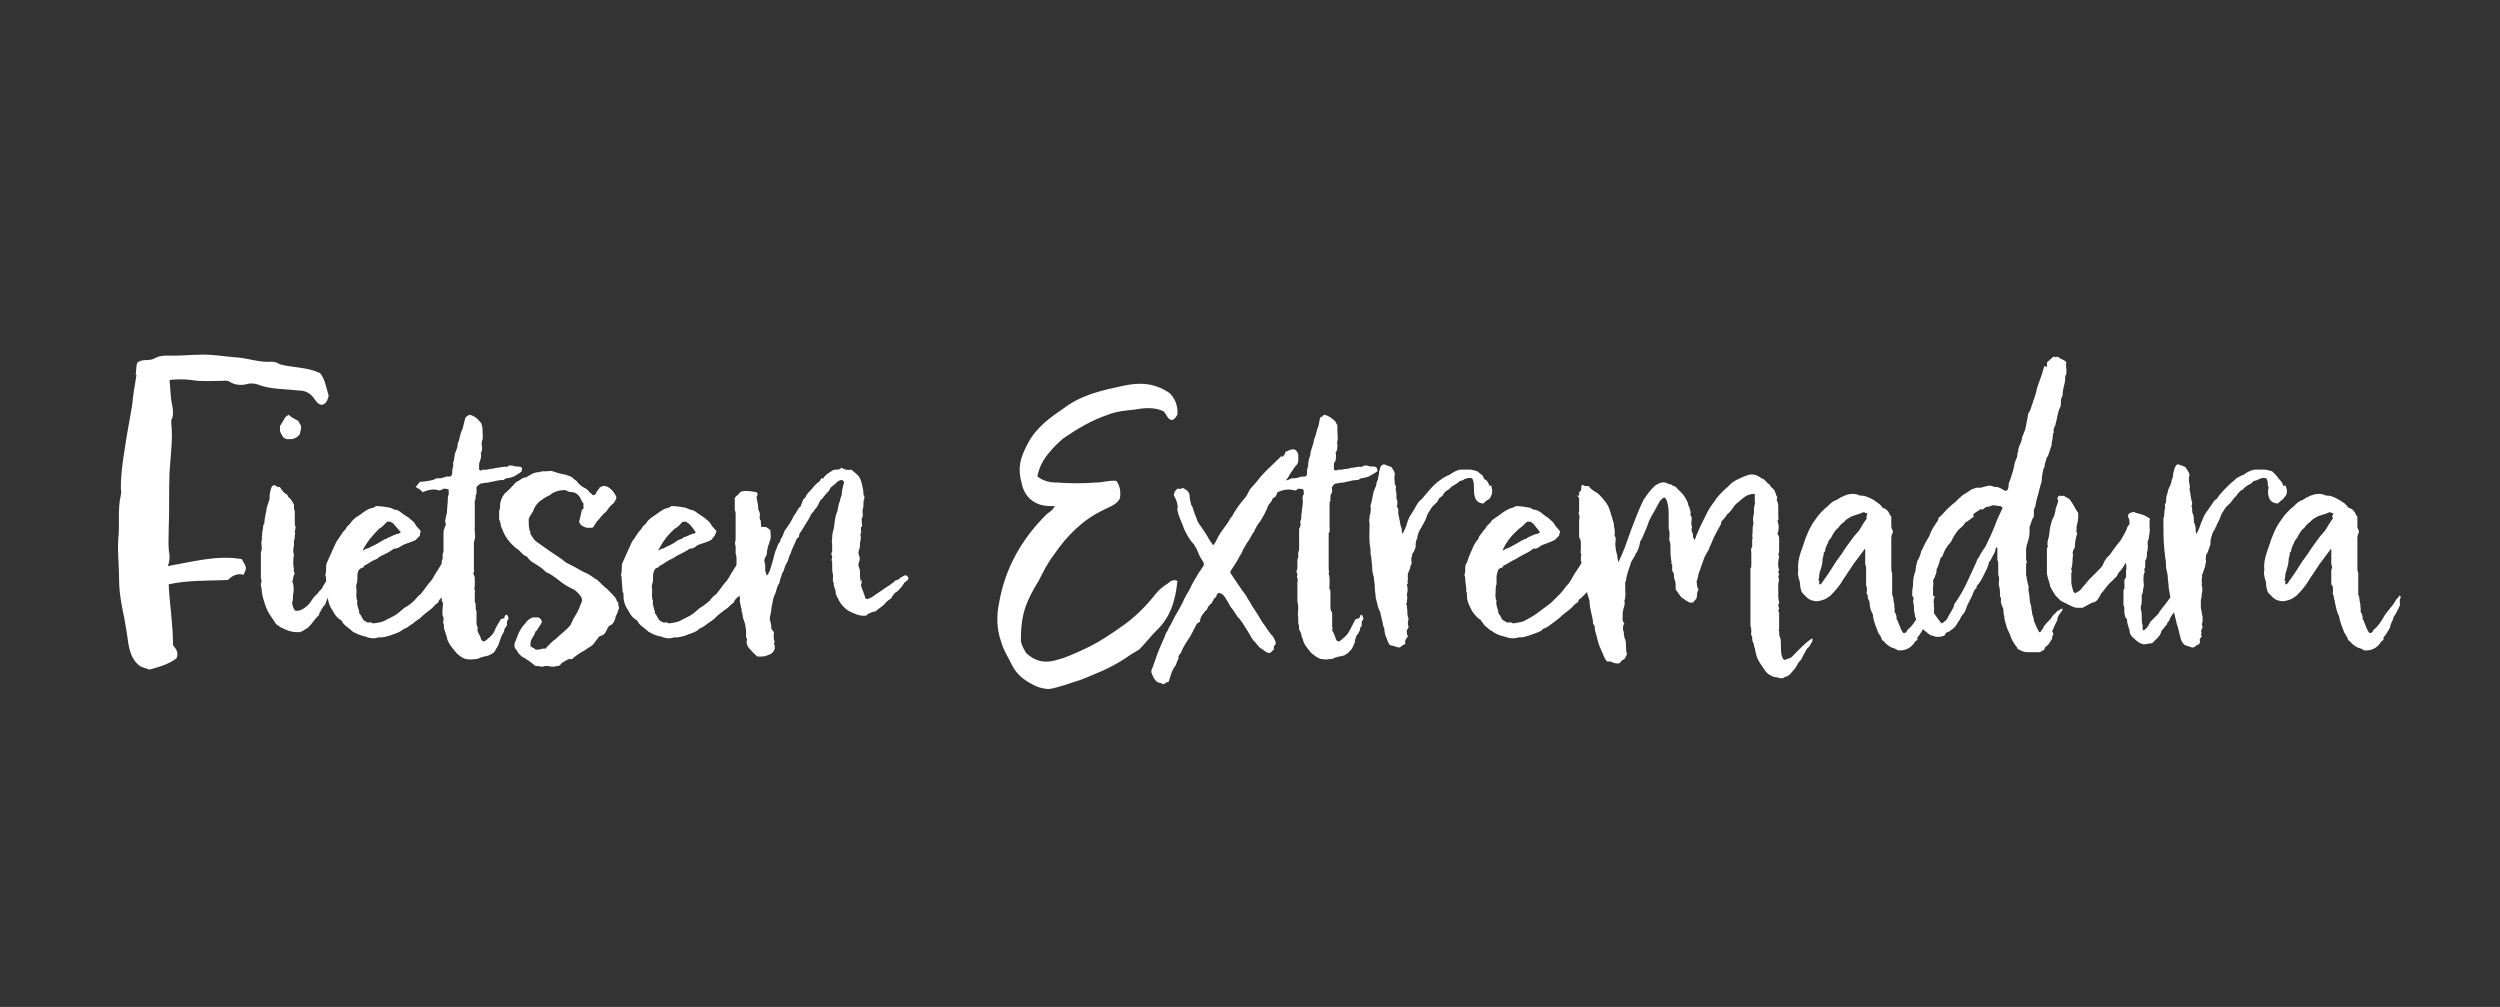 <?xml version="1.0" standalone="no"?><!DOCTYPE svg PUBLIC "-//W3C//DTD SVG 1.1//EN" "http://www.w3.org/Graphics/SVG/1.1/DTD/svg11.dtd"><svg xmlns="http://www.w3.org/2000/svg" version="1.1" width="287.5px" height="115.8px" viewBox="0 -31 287.5 115.8" style="top:-31px"><rect x="0" y="-31" width="287.5" height="115.8" fill="#333333" stroke="none"/><desc>Fietsen Extremadura</desc><defs/><g id="Polygon124467"><path d="m15.6 12.1c.1-.4 0-.9.2-1.4c.6-.5 1.3-.1 2-.5c.7-.4 1.5-.3 2.3-.3c.9 0 1.8-.1 2.6-.1c1.6-.1 3 .2 4.5.3c1.4.1 2.6.6 4 .5c.4 0 .7.1 1 .3c1.5.4 3.1.3 4.6 1c.6.7.7 1.7 1 2.6c-.1.4-.2.8-.6 1c-.5.2-.8-.3-1.1-.7c-.5-.7-1.1-.9-1.9-.9c-1.6-.2-3.1-.1-4.6-.7c-.3-.1-.6-.1-.9-.1c-.7.2-1.5.3-2.3-.2c-.3-.2-.6-.1-1-.1c-1.1 0-2.3.1-3.4-.1c-.8-.1-1.7-.1-2.5 0c.1 1 .1 2 .3 2.9c.1.5.2 1.2-.1 1.7c0 .2 0 .3 0 .4c.2 1.9-.1 3.7-.2 5.6c-.1 2.2 0 4.4-.1 6.6c0 1-.1 2 .1 2.9c0 .4 0 .8-.2 1.3c2.9-.5 5.7-1.3 8.5-.8c.6 1 .6 1 .2 1.8c-.7-.2-1.3.1-1.8.6c-2.3.1-4.6 0-6.8.5c.1 2.3.5 4.6.5 7c.3.4.7.8.4 1.5c-.9.7-2 1-3.1 1.3c-.3-.1-.7-.2-1.1-.4c-1.2-.9-1.3-2.3-1.5-3.7c-.1-.6-.2-1.2-.3-1.8c-.3-1.4-.6-2.9-.6-4.4c0-1.6-.2-3.2-.1-4.7c.2-1.7-.1-3.4.3-5.1c.1-.3 0-.5 0-.8c0-2.1.4-4.1.7-6.1c.2-1.1.4-2.3.6-3.4c.1-1.2.3-2.3.5-3.5c0 0-.1 0-.1 0zm23 22.3c.1.1.1.2.2.3c-.1.1-.1.3-.1.4c0 .1 0 .2-.1.2c-.1.3-.2.6-.2.8c-.1.6-.3 1-.6 1.5c-.2.3-.3.6-.4.9c-.3.3-.5.7-.7 1.1c0 .1 0 .2-.1.2c-.4.4-.7.9-1.1 1.3c-.1.1-.2.2-.3.2c-.2.2-.5.3-.7.4c-.4 0-.7 0-1.1-.1c-.4-.1-.8-.3-1.2-.5c-.1-.1-.2-.2-.3-.2c-.1-.1-.2-.2-.2-.2c-.3-.5-.7-1-.9-1.4c-.3-.6-.4-1.1-.6-1.7c0-.2-.1-.4-.1-.6c0-.2 0-.4-.1-.6c0-.1 0-.2 0-.3c.1-.2.1-.4 0-.6c0-.1 0-.2 0-.4c0-.7 0-1.4 0-2.1c0-.2 0-.3 0-.5c.1-.2.1-.3.1-.5c0-.3-.1-.6 0-.9c.1-.1 0-.2 0-.3c.1-.3 0-.6.1-.8c.1-.3 0-.6.2-.8c0-.6.2-1.2.3-1.9c.1-.3.2-.6.3-.9c0-.1 0-.2 0-.2c0-.4.1-.8.2-1.1c0-.1.2-.3.3-.3c.2 0 .3.1.4.2c.1 0 .1 0 .3 0c0 .1.1.1.1.2c.2.2.3.5.6.6c.2.1.2.3.3.4c.3.2.4.5.6.8c0 .3 0 .6.1.8c0 .1 0 .2 0 .4c0 .2 0 .5 0 .8c0 .2 0 .5.1.6c0 .2-.1.4-.1.6c.1.1 0 .3 0 .4c0 .2 0 .4-.1.6c0 .2 0 .4 0 .6c-.1.3-.1.7 0 1c-.1.5-.1 1.1 0 1.7c0 .1-.1.2.1.4c-.1.2-.2.5-.2.7c-.1.2-.1.3 0 .5c.1.4.1.9 0 1.3c0 .3 0 .6-.1.9c0 .2.1.6.3.9c.2.1.4 0 .6 0c.5-.2 1-.6 1.3-1.1c.2-.3.4-.6.7-.8c.1-.2.3-.4.5-.6c.3-.6.7-1.1 1-1.6c.2-.3.4-.5.6-.8c0 0 0 0 .1 0c0 .1 0 .1.1.1c0 0-.2 0-.2 0zm-5.6-14.9c-.5-.1-.6-.5-.8-.9c0-.1 0-.3 0-.6c.2-.3.4-.7.6-1c.1-.1.2-.2.4-.3c.3.3.7.5 1.1.7c.1.2.2.4.3.5c.1.4-.1.7-.1 1c-.2.3-.5.5-.9.6c-.2 0-.4 0-.6 0c0 0 0 0 0 0zm8.9 14.7c-.2.1-.4.1-.6.3c-.2.3-.2.6-.2.9c0 .3 0 .5-.1.8c-.1.2 0 .5 0 .7c0 .4-.1.8.1 1.2c-.1.4.1.8.2 1.2c0 .1 0 .2 0 .2c.2.2.3.5.5.8c.1.1.3.2.5.3c.2 0 .4-.1.6.1c.5-.1.9-.1 1.3-.3c.5-.3 1.1-.5 1.6-.9c.2-.2.5-.4.7-.6c.4-.2.8-.5 1.1-.8c.3-.3.5-.6.8-.8c.3-.4.6-.8.9-1.2c.3-.3.5-.6.7-1c.4-.6.8-1.3 1.2-2c.2-.2.3-.5.5-.8c.3-.5.5-1 .7-1.6c.2-.5.6-.8 1.2-1.1c.1 0 .2 0 .4 0c.2 0 .3.2.4.2c.1.1.2.2.2.2c0 .1 0 .1 0 .1c0 .3.1.6 0 .9c-.1.4-.2.6-.3.9c0 .2-.1.4-.1.6c0 .1 0 .3-.1.4c-.2.5-.5 1-.7 1.6c0 0 0 .1-.1.1c-.3.3-.4.6-.6.9c-.1.3-.3.5-.5.7c-.1.3-.3.5-.5.7c-.3.3-.7.6-1 .9c-.1.1-.2.2-.3.4c0 0 0 .1 0 .1c-.4.2-.6.6-.9.8c-.4.3-.8.6-1.2 1c-.3.2-.6.4-.8.6c-.4.2-.6.5-1 .6c-.1.1-.2.1-.3.2c-.4.3-.9.4-1.4.6c-.3.1-.7.2-1 .2c-.1 0-.2 0-.3 0c-.5.2-1 .1-1.5-.1c-.5-.1-1-.3-1.5-.6c0-.1-.1-.1-.1-.1c-.3-.3-.7-.5-1-.9c0-.1-.1-.2-.2-.3c-.4-.2-.7-.6-.9-1c-.4-.6-.6-1.1-.6-1.8c0-.1 0-.2 0-.3c-.1-.1-.1-.1-.1-.1c0-.5-.1-1-.1-1.5c0-.1 0-.3-.1-.5c.1-.2.1-.4.1-.6c0-.3 0-.6.1-.8c.3-.7.6-1.3.9-2c.1-.2.2-.5.4-.7c.1-.1.1-.2.2-.3c.2-.3.3-.5.6-.8c.1-.1.2-.4.4-.5c.2-.2.3-.4.5-.6c.1-.1.3-.3.5-.4c.5-.3.9-.7 1.4-.9c.3-.1.6-.1.7-.3c.6 0 1.2.1 1.7.2c.2.1.3.1.4.2c.4 0 .7.2.9.4c.3.2.6.4.9.6c0 .1.1.1.1.1c.2.2.4.3.5.5c.2.4.5.6.7.9c-.1.2-.1.3-.1.5c-.2.2-.4.4-.5.5c-.6.3-1.1.4-1.5.6c-.3.2-.6.4-.9.4c0 0-.1 0-.1 0c-.5.4-1 .6-1.6.9c-.1.1-.3.2-.4.3c-.6.2-1 .6-1.5.8c0 0 .1.1.1.1zm3.1-5.2c-.1 0-.3 0-.5 0c-.3.3-.5.6-.9.8c-.7.7-1.4 1.5-1.9 2.5c.2 0 .3-.2.4-.2c.2 0 .4-.1.5-.2c.5-.2 1-.5 1.5-.8c0 0 .1-.1.2-.1c.1 0 .2-.1.4-.2c.3-.1.6-.3 1-.4c.1 0 .3-.1.4-.2c-.3-.3-.5-.6-.8-.9c0-.1-.2-.2-.3-.2c0 0 0-.1 0-.1zm6.4 13.3c-.1-.3-.2-.6-.3-.9c-.1-.3 0-.5-.1-.7c-.1-.1 0-.2 0-.4c0-.1 0-.2 0-.3c-.2-.3-.1-.7-.1-1c0-.3.1-.5 0-.8c-.1 0-.1-.1-.1-.2c0-.7 0-1.3 0-2c0-.2.1-.3 0-.5c0-.1 0-.3 0-.4c0-.2 0-.2 0-.4c0-.1 0-.2 0-.4c0-.2 0-.4 0-.7c0-.1 0-.2.1-.3c0-.1 0-.2 0-.4c0-.1 0-.3.1-.4c0-.2 0-.3 0-.4c0-.6 0-1.2 0-1.8c0-.1 0-.3.1-.5c0-.1.1-.3.2-.5c-.1-.1-.1-.3-.1-.5c.1-.3.1-.6.2-.8c0-.6.1-1.1.1-1.6c0-.2 0-.4.1-.5c0-.2 0-.4 0-.6c-.2-.1-.4-.1-.6-.1c-.2.1-.3.2-.5.2c-.6-.2-1.2-.1-1.9.2c-.2-.3-.5-.4-.8-.6c.2-.2.3-.4.5-.6c.5 0 1-.1 1.5-.2c.1-.1.3-.1.4-.2c.1 0 .2 0 .4 0c.3 0 .6-.2.8-.2c.2 0 .3 0 .4 0c.1-.1.2-.2.2-.3c0-.3 0-.5.1-.8c.1-.2-.1-.5.1-.7c0-.3.1-.5.1-.8c.1-.2.2-.5.3-.8c0-.3.1-.6.2-.8c.1-.5.2-.9.4-1.3c.1-.4.2-.8.3-1.2c.1-.2.1-.2.2-.2c.1-.1.2-.2.3-.2c.5.1.9.4 1.2.8c.1.1.2.2.2.4c.1.2.1.5.1.8c0 .3.1.7-.1 1.1c0 .1 0 .2 0 .3c0 .3.1.6 0 .8c-.1.1-.1.1-.1.2c.1.3 0 .6-.1.9c0 .1-.1.2-.1.4c0 .2 0 .4 0 .6c.1.1.2.1.3.1c0 0 .1-.1.2-.1c.3.1.7-.1 1-.1c.2 0 .4-.1.5-.1c.4 0 .8-.2 1.2-.1c0 0 .1 0 .1-.1c.2-.1.5-.1.7 0c.3.1.5 0 .8.1c.2.1.1.3.1.5c-.2.2-.6.4-.9.6c-.3.1-.6.2-.9.2c-.1.1-.2.1-.3.2c0 0-.1 0-.1 0c-.4 0-.8.1-1.2.2c-.2 0-.4.1-.5.1c-.3 0-.6.1-.8.1c-.2.1-.3.2-.5.4c0 .1 0 .2 0 .4c0 .1 0 .2 0 .4c-.1.1-.1.2-.1.3c0 .2 0 .3-.1.5c0 .1 0 .2 0 .4c0 .8 0 1.7 0 2.6c0 .2 0 .5-.1.7c0 .1 0 .3 0 .4c0 1.2 0 2.5 0 3.7c0 .2.1.4-.1.5c.1.2.2.4.2.6c0 .2 0 .5 0 .8c0 .2-.1.4 0 .6c.1.1 0 .2 0 .3c0 .3 0 .6 0 .9c0 .1 0 .2.1.3c0 .1 0 .2 0 .3c0 .2 0 .4.1.6c0 .1 0 .2 0 .3c0 .3 0 .6 0 .9c0 .2 0 .4.1.6c.1.1 0 .2 0 .4c.1.3.3.6.4.9c0 .1.1.3.2.3c.1.1.1.1.3 0c.2-.1.3-.3.5-.4c.2-.2.4-.4.5-.6c.2-.5.5-1 .8-1.5c.1 0 .2-.1.4-.1c0-.1 0-.3.2-.4c0 0 0 0 .1 0c.1.1.1.2.2.4c-.1.1-.1.2-.2.4c0 .1 0 .3 0 .4c-.1.1-.1.2-.1.2c-.1.1-.2.2-.2.3c0 .3-.2.5-.3.7c-.1.3-.2.5-.3.8c0 .2-.2.5-.4.8c0 .1-.1.2-.2.3c0 0 0 .1-.1.1c-.5.3-.5.3-1 .4c-.1 0-.3.1-.4.1c-.2.1-.4.2-.6.2c-.1 0-.1 0-.2 0c-.3.1-.6 0-.9 0c-.4-.1-.8-.4-1.1-.7c-.4-.5-.9-1-1.1-1.7c0 0 0-.1 0-.1zm11.7-19.1c.2-.1.4 0 .5 0c.5.2.9.3 1.5.4c0 0 .1 0 .2.1c.2 0 .3.1.5.2c.1.1.3.3.5.4c.2.3.5.6.9.8c.3.1.5.4.7.6c.1.1.2.1.2.2c.2.1.3 0 .4-.1c.1-.2.2-.4.4-.6c0-.1.1-.2.2-.2c.3-.2.6-.1.8 0c.5.3.8.7 1 1.2c-.1.3-.2.6-.5.8c-.1.1-.2.2-.3.3c-.2.3-.4.6-.7.8c-.2.2-.4.5-.6.7c-.2.2-.3.4-.5.7c0 .1-.1.1-.2.2c-.2 0-.4 0-.6 0c-.4-.1-.8-.3-.9-.7c.1-.4.2-.8.3-1.3c0-.1.1-.1.2-.2c0-.2 0-.4 0-.6c-.2-.2-.3-.5-.4-.7c-.2-.3-.4-.5-.8-.6c-.2 0-.5 0-.8-.2c-.2-.1-.4 0-.7 0c-.4.1-.7.2-1 .4c-.1.1-.2.2-.3.2c-.4.2-.7.4-1.1.7c-.3.3-.6.7-.7 1.1c-.2.3-.4.6-.5.9c0 .5 0 .8.1 1.3c.1.1.1.2.1.4c.2.3.4.7.7.9c.6.4 1.1.8 1.7 1.2c.6.4 1.1.7 1.7 1.2c.2.1.4.2.6.3c.6.3 1.2.7 1.9 1c.4.2.7.5 1.1.7c.4.4.8.8 1.2 1.1c.3.4.8.7 1 1.2c0 .1.1.2.2.3c0 .2 0 .4.1.6c-.1.3-.2.6-.3.8c0 .1-.1.1-.1.2c0 .3-.2.6-.4.9c-.3.1-.5.3-.6.6c-.1.2-.2.4-.3.5c-.2.2-.4.2-.6.3c-.2.3-.4.5-.6.8c-.2.3-.5.4-.8.6c0 0 0 0 0 0c-.2.2-.5.3-.8.5c-.3.2-.6.4-.9.7c-.1 0-.3 0-.4 0c-.2.1-.4.2-.7.4c-.1 0-.2.2-.3.3c-.2.1-.3.1-.4.1c-.3.1-.6.1-.9 0c-.2 0-.4 0-.5 0c-.2.1-.4.1-.6 0c-.1 0-.2 0-.4 0c-.5-.4-1-.8-1.6-1.1c-.1-.1-.3-.3-.4-.4c-.1-.3-.3-.4-.4-.6c-.1-.4 0-.6.1-.8c.1-.3.2-.5.3-.8c.2-.4.4-.8.8-1.2c.2-.3.5-.6.9-.7c.2 0 .4 0 .6 0c.2.1.3.2.4.4c0 .1 0 .1 0 .2c-.2.3-.3.5-.5.8c0 .1-.1.1-.2.2c-.1.3-.2.5-.4.8c-.2.3-.2.5-.2.9c.2.2.4.2.6.4c.4.1.8-.2 1.2-.1c0-.1.1-.2.1-.2c.2-.2.3-.3.5-.5c.1-.1.3-.3.5-.4c0 0 0 0 .1-.1c.5-.5 1.1-.9 1.6-1.5c.2-.4.3-.7.5-1c.4-.6.6-1.2.8-1.7c.1-.2 0-.4-.1-.6c-.2-.3-.5-.6-.8-.8c-.7-.3-1.3-.7-1.9-1.2c-.4-.3-.8-.6-1.3-.8c-.1-.1-.1-.1-.1-.1c-.3-.3-.6-.5-.9-.7c-.5-.3-.9-.5-1.2-1c-.4-.1-.6-.4-.9-.7c-.6-.4-1.2-1-1.6-1.7c-.2-.3-.3-.7-.5-1.1c0-.3-.1-.5-.2-.8c0-.2 0-.5 0-.7c0-.2 0-.4.1-.5c0-.1 0-.2 0-.3c0-.5.2-1 .5-1.4c.5-.4.9-.9 1.4-1.4c.4-.1.6-.5 1.1-.5c.5-.3.9-.6 1.5-.6c.2-.1.5-.1.8-.1c.1 0 .3 0 .5-.1c0 0-.2.1-.2.1zm12.7 11c-.2.1-.4.1-.5.3c-.2.3-.2.6-.2.9c0 .3 0 .5-.1.8c-.1.2 0 .5 0 .7c0 .4-.1.8.1 1.2c-.1.4.1.8.2 1.2c0 .1 0 .2 0 .2c.2.2.3.5.5.8c.1.1.3.2.5.3c.2 0 .4-.1.6.1c.5-.1.9-.1 1.3-.3c.5-.3 1.1-.5 1.6-.9c.2-.2.5-.4.7-.6c.4-.2.7-.5 1.1-.8c.2-.3.5-.6.8-.8c.3-.4.6-.8.9-1.2c.3-.3.5-.6.7-1c.4-.6.8-1.3 1.2-2c.2-.2.3-.5.5-.8c.3-.5.5-1 .7-1.6c.2-.5.6-.8 1.2-1.1c.1 0 .2 0 .4 0c.2 0 .3.2.4.2c.1.1.2.2.2.2c0 .1 0 .1 0 .1c0 .3.1.6 0 .9c-.1.4-.2.6-.3.9c0 .2-.1.4-.1.6c0 .1 0 .3-.1.4c-.2.5-.5 1-.7 1.6c0 0 0 .1-.1.1c-.3.3-.4.6-.6.9c-.1.3-.3.5-.5.7c-.1.3-.3.5-.5.7c-.3.3-.7.6-1 .9c-.1.1-.2.2-.3.4c0 0 0 .1 0 .1c-.4.2-.6.6-1 .8c-.4.3-.8.6-1.2 1c-.2.2-.5.4-.8.6c-.3.2-.6.5-1 .6c0 .1-.1.1-.2.2c-.4.3-1 .4-1.4.6c-.4.1-.7.2-1 .2c-.1 0-.2 0-.3 0c-.5.2-1 .1-1.5-.1c-.6-.1-1-.3-1.5-.6c0-.1-.1-.1-.1-.1c-.3-.3-.7-.5-1-.9c0-.1-.1-.2-.2-.3c-.4-.2-.7-.6-.9-1c-.4-.6-.6-1.1-.6-1.8c0-.1 0-.2 0-.3c-.1-.1-.1-.1-.1-.1c0-.5-.1-1-.1-1.5c0-.1 0-.3-.1-.5c.1-.2.1-.4.1-.6c0-.3 0-.6.1-.8c.3-.7.6-1.3.9-2c.1-.2.2-.5.4-.7c.1-.1.1-.2.2-.3c.2-.3.3-.5.6-.8c.1-.1.2-.4.4-.5c.2-.2.3-.4.5-.6c.1-.1.3-.3.5-.4c.5-.3.9-.7 1.4-.9c.3-.1.5-.1.7-.3c.6 0 1.2.1 1.7.2c.1.1.3.1.4.2c.3 0 .7.2.9.4c.3.2.6.4.9.6c0 .1.1.1.1.1c.2.2.4.3.5.5c.2.4.5.6.7.9c-.1.2-.1.3-.2.5c-.2.2-.3.4-.4.5c-.6.3-1.1.4-1.6.6c-.2.2-.5.4-.8.4c0 0-.1 0-.1 0c-.5.4-1.1.6-1.6.9c-.1.1-.3.2-.5.3c-.5.2-.9.6-1.4.8c0 0 0 .1 0 .1zm3.2-5.2c-.2 0-.3 0-.5 0c-.3.3-.5.6-.9.8c-.8.7-1.4 1.5-1.9 2.5c.2 0 .3-.2.4-.2c.2 0 .3-.1.5-.2c.5-.2 1-.5 1.4-.8c.1 0 .2-.1.3-.1c.1 0 .2-.1.3-.2c.4-.1.7-.3 1-.4c.2 0 .4-.1.4-.2c-.2-.3-.4-.6-.7-.9c-.1-.1-.2-.2-.3-.2c0 0 0-.1 0-.1zm20.1 6.6c0 .3 0 .5-.1.7c.1.3.2.6.3.8c0 .2.2.4.2.7c.2.1.3.1.5 0c.3-.1.5-.3.8-.5c.5-.3 1-.7 1.5-1c.2-.2.5-.3.6-.5c.2-.1.3-.1.5-.2c.1-.2.4-.3.6-.4c.1-.1.2 0 .3 0c.1.1.1.2.2.3c-.1.2-.3.4-.5.5c-.2.4-.5.7-.8 1c-.1.1-.2.1-.3.2c-.1.2-.3.3-.4.6c-.3.2-.6.4-.8.7c-.3.3-.7.5-1 .8c-.1 0-.3.1-.4.1c-.3.1-.5.2-.7.4c-.8.1-1.5-.3-2.1-.6c-.4-.3-.8-.7-1-1.1c-.1-.3-.4-.6-.4-1c0-.4-.3-.7-.2-1c-.2-.3-.1-.6-.1-.8c0-.1 0-.1 0-.2c-.1-.3-.1-.7-.1-1c0-.2 0-.3 0-.4c0-.1 0-.2-.1-.3c.1-.1.1-.3.1-.4c0-.1-.1-.2-.1-.3c0-.1.1-.2.1-.4c0-.2 0-.5 0-.7c0-.2-.1-.4 0-.6c0-.1 0-.1 0-.2c0-.4.1-.7.2-1.1c.1-.6.1-1.3.4-1.9c.1-.4.1-.8.3-1.2c0-.2.1-.4.2-.7c0-.4.1-.8.2-1.2c.1-.2.1-.4-.2-.5c-.3 0-.5.2-.7.4c-.2.2-.4.3-.6.5c-.1.3-.3.5-.5.7c-.2.2-.3.4-.5.6c-.2.1-.2.3-.3.4c-.1.3-.3.6-.5.8c-.1.2-.2.3-.4.5c-.2.5-.5.9-.8 1.4c-.1.2-.2.3-.3.5c-.1.2-.3.3-.3.6c0 0 0 .2-.1.2c-.3.2-.3.6-.5.9c-.2.4-.3.7-.4 1c-.2.3-.2.7-.4 1c-.2.3-.3.7-.4 1c-.2.2-.2.5-.3.7c-.1.2-.1.5-.2.7c-.3.4-.3.9-.5 1.3c-.2.3-.2.7-.3 1.1c-.1.4-.1.8-.2 1.2c-.1.3-.1.6 0 .8c.1.3.1.5.1.8c.1.1.2.3.3.4c0 .4-.1.8.1 1.1c0 .1-.1.1-.1.2c.1.2.1.4.1.6c-.1.3-.3.6-.7.7c-.2.1-.5.2-.8.2c-.2 0-.4 0-.5 0c-.4-.3-.7-.7-1-1c-.2-.3-.3-.6-.2-.9c0-.1 0-.2-.1-.3c0-.1 0-.1 0-.2c0-.2 0-.4 0-.6c0-.2-.1-.4-.1-.7c0-.1-.1-.2-.1-.3c-.1-.3-.2-.5-.2-.8c0-.2-.2-.4-.1-.6c0-.1-.1-.2-.1-.3c0-.3-.2-.6-.1-.9c0-.2-.1-.4-.1-.6c0-.2 0-.4-.1-.5c-.1-.1-.1-.1-.1-.2c0-.3.1-.5 0-.7c-.1-.1 0-.2 0-.4c0-.2 0-.4-.1-.6c-.1 0 0-.2 0-.3c0-.4 0-.9 0-1.3c0-.2 0-.4-.1-.6c0-.1 0-.3 0-.4c0-.2 0-.3 0-.5c-.1-.2-.1-.4 0-.7c0-.1 0-.3 0-.5c0-.8 0-1.6 0-2.4c0-.2 0-.4-.1-.5c0-.1 0-.2 0-.3c0-.4 0-.7 0-1.1c.1-.3.5-.4.6-.7c.1 0 .2-.1.2-.1c.6-.1 1.1 0 1.7.1c.2.2.1.4 0 .6c.1.5.2.9.2 1.3c0 .2.2.4.2.7c-.1.2 0 .4 0 .6c.1 0 .1.1.1.2c0 .2 0 .5.1.7c.1.3 0 .5.1.7c.1.2 0 .3 0 .4c0 .2 0 .3.1.4c.1.3 0 .5-.1.7c.1.2.2.4.2.6c0 .2 0 .5 0 .8c0 .2 0 .4.1.6c0 .2 0 .4 0 .6c0 .2.1.5.2.7c.4-.5.5-1.2.7-1.8c.1-.4.2-.9.4-1.3c.1-.3.2-.6.4-.8c.1-.1 0-.3.1-.3c.2-.3.3-.6.4-.9c.4-.6.8-1.1 1.1-1.8c.3-.3.4-.8.8-1.1c0-.2.2-.4.2-.6c0 0 .1-.1.1-.2c.1-.1.3-.2.3-.4c.2-.3.4-.5.6-.7c.3-.4.6-.7 1-1c0-.1.1-.2.2-.3c.1 0 .2 0 .2 0c.2-.4.6-.6.9-.8c.2-.2.5-.2.8-.2c.1 0 .2-.1.4-.2c.3.2.7.3 1.1.2c.2.2.5.4.7.6c.3.3.4.6.5 1c.1.4.2.8.2 1.2c0 .1 0 .2.1.2c0 .2 0 .3 0 .4c-.1.1-.1.3-.1.5c0 .3 0 .5-.1.7c0 .1 0 .2 0 .3c0 .3.1.5-.1.7c0 .1 0 .2 0 .4c0 .2.1.4 0 .6c-.1 0-.1.1-.1.2c0 .2.1.4 0 .5c-.1.2 0 .4 0 .5c0 .3-.1.5-.1.7c0 .2 0 .5-.1.7c-.1.3-.1.5 0 .7c.1.2.1.5 0 .7c-.1.2-.1.5 0 .7c.1.2.1.4.1.6c0 .3 0 .7.1 1c0 0 .1-.3.1-.3zm21.2-7.4c.3-.3.7-.4 1-1c-.7 0-1.2 0-1.8-.2c-1.1-.4-1.8-1.3-2-2.4c-.5-1.8-.2-2.9.7-4.6c1-1.9 2.6-3 4.2-4.1c2-1.5 4.3-2 6.6-2.5c1.8-.4 3.6-.5 5.5.8c.5.5 1 1.3.9 2.5c-.2.3-.3.5-.6.6c-.5 0-.6-.6-1-1c-1-.5-2.2-.4-3.3-.2c-1 .1-2.1.2-3.1.6c-1.8.6-3.5 1.6-5.1 2.7c-.6.5-1.1 1-1.6 1.6c-.7.8-1.2 1.7-1.4 2.8c.8.6 1.6.7 2.4.7c1.4.1 2.8.1 4.2 0c.9 0 1.7-.3 2.5-.2c.4.6.5 1.2.4 2c-.4.8-1.3 1-2 1.4c-2.3 1.1-4.1 2.9-5.6 5.1c-.7.9-1.2 1.9-1.7 2.9c-.6 1-1.2 2-1.6 3.2c-.4 1.2-.5 2.5-.5 3.8c.1.6.4 1 .6 1.4c1.1 1 2.2 1.2 3.5.8c1.2-.3 2.2-.8 3.3-1.3c1.5-.7 3-1.7 4.4-2.7c1.4-1 2.6-2.2 3.7-3.6c.4-.5.9-.9 1.4-1.2c.3-.3.7-.5 1.1-.3c-.2 2.2-.8 4.2-2.4 5.7c-.7.7-1.3 1.5-2 2.2c-.3.2-.7.4-1 .6c-1.4 1-2.8 1.7-4.3 2.3c-.7.3-1.4.6-2.1.8c-.9.3-1.8.6-2.7.8c-.6.1-1.3-.1-1.8-.3c-1-.5-2-1.1-2.6-2.2c-.5-1-1.1-1.9-1.4-3c-.5-1.4-.5-3-.2-4.4c.7-4 2.6-7.3 5.4-10.1c0 0 0 0 0 0zm27.1-6.6c.2-.2.4-.3.4-.6c.4-.2.7-.4 1.1-.3c.2.1.3.3.4.5c0 .3 0 .5 0 .8c0 .3-.2.5-.4.7c-.2.3-.4.6-.6.9c-.1.2-.2.4-.4.6c-.2.4-.4.7-.7 1c-.1.1-.1.2-.2.2c-.1.2-.2.5-.3.7c-.2.1-.3.2-.4.3c0 .1-.1.3-.2.4c-.2.2-.3.4-.4.7c-.2.5-.5 1-.8 1.5c-.1.1-.2.2-.3.4c-.1.1-.1.2-.2.4c-.1 0-.1.1-.1.2c-.2.3-.4.6-.6 1c-.3.4-.5.8-.8 1.3c0 .2-.2.4-.3.6c-.3.6-.7 1.2-1.1 1.8c0 0 0 .1 0 .2c.6.9 1.2 1.8 1.8 2.6c.2.4.5.8.7 1.2c.4.6.8 1.2 1.2 1.9c.4.5.7 1.1 1.2 1.6c.1.2.2.4.3.6c0 .1 0 .1 0 .3c0 0-.1.1-.2.2c0 .1 0 .2 0 .4c-.2.1-.3.4-.6.4c-.4-.1-.6-.4-1-.6c-.3-.3-.5-.6-.8-.9c-.3-.4-.5-.9-.8-1.3c-.3-.5-.6-1-1-1.4c-.2-.3-.4-.6-.6-.9c-.3-.3-.4-.7-.7-1.1c-.1-.2-.3-.5-.5-.6c-.2-.1-.3-.1-.4-.1c-.1.1-.2.2-.2.3c0 .1-.1.2-.1.2c-.1.1-.2.1-.2.2c-.1.2-.2.3-.2.4c-.2.2-.5.4-.6.8c-.3.2-.4.5-.6.7c-.1.2-.2.4-.2.7c-.2.1-.4.2-.5.5c-.3.5-.5 1.1-.9 1.6c-.3.5-.6.9-.8 1.5c-.1.1-.2.2-.3.4c.1.1 0 .3-.1.5c-.1.3-.2.6-.4.8c-.3.5-.4 1-.6 1.6c-.2 0-.4.2-.6.3c-.2-.1-.4-.2-.6-.2c-.5-.3-.6-.7-.8-1.2c0-.1 0-.3.1-.4c.2-.6.4-1.1.6-1.7c.3-.8.7-1.6 1-2.4c.1-.2.3-.4.3-.6c.3-.4.5-.9.7-1.3c.3-.5.6-1 .9-1.6c.2-.5.5-1 .8-1.5c.3-.7.7-1.3 1.1-2c.2-.2.3-.5.5-.7c.1-.3 0-.4-.1-.6c-.3-.4-.5-.9-.7-1.4c-.1-.2-.2-.3-.3-.5c-.5-.5-.8-1.1-1.1-1.7c-.2-.6-.5-1.2-.7-1.8c0-.2-.1-.3-.1-.5c.1-.6-.1-1.1-.4-1.6c0 0 0-.1 0-.1c.1-.4.1-.4.4-.7c.2 0 .4.1.6-.1c.4.2.7.4.8.8c0 .4.1.8.2 1.2c.2.2.2.5.3.7c.1.4.3.7.4 1.1c0 .1.1.1.1.2c.5.7.9 1.3 1.3 2c.1.2.3.4.4.6c.1 0 .1-.2.2-.2c.3-.6.6-1.2 1-1.7c.3-.4.6-.8.8-1.2c.2-.2.3-.4.4-.6c.4-.7.9-1.3 1.4-1.9c.2-.3.3-.6.5-.9c.4-.4.8-.9 1.2-1.4c.6-.7 1.3-1.3 1.9-1.9c.2-.2.3-.3.5-.5c0 0 0 .2 0 .2zm2.3 20.7c0-.3-.1-.6-.3-.9c0-.3 0-.5-.1-.7c0-.1 0-.2 0-.4c0-.1 0-.2 0-.3c-.1-.3 0-.7 0-1c0-.3 0-.5-.1-.8c0 0 0-.1 0-.2c0-.7 0-1.3 0-2c0-.2.1-.3 0-.5c-.1-.1 0-.3 0-.4c0-.2-.1-.2-.1-.4c0-.1.1-.2.1-.4c0-.2 0-.4 0-.7c0-.1 0-.2 0-.3c.1-.1.1-.2.1-.4c0-.1 0-.3 0-.4c.1-.2.1-.3.1-.4c0-.6 0-1.2 0-1.8c0-.1 0-.3 0-.5c.1-.1.1-.3.2-.5c-.1-.1-.1-.3 0-.5c.1-.3 0-.6.1-.8c0-.6.2-1.1.1-1.6c0-.2 0-.4.1-.5c.1-.2 0-.4 0-.6c-.2-.1-.4-.1-.6-.1c-.1.1-.3.2-.4.2c-.7-.2-1.3-.1-2 .2c-.2-.3-.5-.4-.8-.6c.2-.2.4-.4.5-.6c.5 0 1-.1 1.5-.2c.2-.1.3-.1.4-.2c.2 0 .3 0 .4 0c.3 0 .6-.2.9-.2c.1 0 .3 0 .3 0c.2-.1.2-.2.2-.3c0-.3 0-.5.1-.8c.1-.2 0-.5.1-.7c0-.3.2-.5.2-.8c0-.2.1-.5.2-.8c.1-.3.2-.6.2-.8c.2-.5.3-.9.4-1.3c.2-.4.2-.8.3-1.2c.1-.2.2-.2.3-.2c0-.1.1-.2.2-.2c.5.1.9.4 1.3.8c0 .1.1.2.2.4c0 .2 0 .5 0 .8c0 .3.1.7 0 1.1c-.1.1 0 .2 0 .3c0 .3 0 .6-.1.8c-.1.1-.1.1-.1.2c.1.3 0 .6 0 .9c-.1.1-.2.2-.2.4c0 .2 0 .4 0 .6c.1.1.2.1.3.1c.1 0 .1-.1.2-.1c.3.1.7-.1 1.1-.1c.1 0 .3-.1.4-.1c.4 0 .8-.2 1.2-.1c0 0 .1 0 .1-.1c.3-.1.5-.1.7 0c.3.1.6 0 .8.1c.2.1.2.3.2.5c-.3.2-.6.4-1 .6c-.3.1-.6.2-.9.2c-.1.1-.2.1-.3.2c0 0 0 0-.1 0c-.4 0-.8.1-1.2.2c-.2 0-.3.1-.5.1c-.3 0-.6.1-.8.1c-.2.1-.3.2-.4.4c-.1.1 0 .2 0 .4c0 .1 0 .2-.1.4c-.1.1-.1.2-.1.3c0 .2 0 .3 0 .5c-.1.1-.1.2-.1.4c0 .8 0 1.7 0 2.6c0 .2.1.5-.1.7c0 .1 0 .3 0 .4c0 1.2 0 2.5 0 3.7c0 .2.1.4 0 .5c0 .2.1.4.1.6c0 .2 0 .5 0 .8c0 .2-.1.4.1.6c0 .1 0 .2 0 .3c0 .3 0 .6 0 .9c0 .1 0 .2 0 .3c0 .1 0 .2 0 .3c0 .2 0 .4.1.6c.1.1.1.2.1.3c0 .3 0 .6 0 .9c0 .2 0 .4 0 .6c.1.1 0 .2 0 .4c.2.3.3.6.4.9c0 .1.1.3.2.3c.1.1.2.1.3 0c.2-.1.3-.3.5-.4c.2-.2.4-.4.5-.6c.3-.5.5-1 .8-1.5c.1 0 .3-.1.4-.1c.1-.1.1-.3.2-.4c0 0 .1 0 .1 0c.1.1.1.2.2.4c0 .1-.1.2-.2.4c0 .1 0 .3 0 .4c0 .1-.1.2-.1.2c-.1.1-.1.2-.1.3c-.1.3-.2.5-.4.7c-.1.3-.2.5-.2.8c-.1.2-.2.5-.4.8c-.1.1-.2.2-.3.3c0 0 0 .1-.1.1c-.4.3-.4.3-1 .4c-.1 0-.2.1-.4.1c-.2.1-.4.2-.6.2c0 0-.1 0-.2 0c-.3.1-.5 0-.8 0c-.5-.1-.8-.4-1.2-.7c-.4-.5-.9-1-1-1.7c0 0-.1-.1-.1-.1zm21.8-17.5c0 .2.1.4.1.7c0 .3-.1.5-.2.7c-.1.2-.3.3-.5.4c-.1.1-.2.2-.3.3c-.5 0-.9-.3-1-.8c-.1-.3-.1-.7-.1-1.1c0 0 0-.1 0-.2c0-.3-.1-.6-.2-.8c-.3-.1-.6 0-.9.1c-.1.1-.3.2-.5.2c-.2.2-.5.4-.7.5c-.2.1-.3.2-.4.3c-.1.1-.3.3-.4.3c-.3.2-.4.4-.5.6c-.1.1-.3.2-.4.3c0 .1-.2.3-.2.4c-.3.3-.6.5-.8.9c-.1.2-.3.4-.4.7c-.1.4-.3.7-.5 1.1c-.1.1-.1.2-.1.2c-.1.1-.1.2-.2.3c-.1.2-.2.4-.2.5c-.1.2-.1.3-.1.4c-.1.3-.2.5-.2.8c0 .1 0 .2 0 .3c-.1.3-.2.6-.4.8c0 0 0 .2 0 .2c-.1.2-.1.4-.1.6c.1.2 0 .4-.1.6c0 .3-.2.6-.3.9c0 .1 0 .1 0 .1c0 .2 0 .4 0 .6c0 .1-.1.2 0 .3c0 .1 0 .1 0 .1c-.1.1-.1.1-.1.2c.1.3.1.7 0 1c0 .1 0 .1 0 .2c.1.2 0 .4 0 .6c0 0 0 .1 0 .2c0 0-.1.1-.1.1c.1.2.1.4.1.5c.1.4 0 .7.1 1c.1.2.1.4 0 .6c0 .2 0 .4.1.6c-.1.2-.3.4-.2.7c0 .1 0 .1 0 .1c0 .1.1.2.1.3c0 .1-.1.1-.1.1c-.1.2-.2.3-.2.4c0 .1 0 .1 0 .2c0 0 0 .1 0 .2c-.2 0-.3.1-.4.2c-.2.2-.4.2-.6.1c-.2-.1-.4-.1-.7-.2c-.2-.1-.3-.4-.4-.7c-.2-.4-.3-.8-.3-1.2c-.1-.2-.2-.5-.2-.7c-.1-.4-.2-.8-.3-1.3c-.1-.1-.1-.2-.2-.4c-.1-.4-.2-.8-.3-1.2c0-.4-.1-.7-.1-1.1c0 0 0-.1 0-.1c0-.4-.1-.7-.1-1.1c-.1-.3-.2-.7-.2-1.1c0-.4-.1-.8-.1-1.2c-.1-.3-.1-.7-.1-1c-.2-.9-.1-1.9-.1-2.8c0-.2-.1-.5 0-.7c0-.2 0-.4.1-.6c0-.3.1-.5 0-.8c0-.1.1-.3.1-.4c.1-.3.1-.6.2-.9c0-.2.1-.5.2-.7c.1-.2.2-.4.2-.7c.1-.2.2-.4.2-.7c.1-.2.1-.4.1-.6c.1-.2.1-.4.2-.6c.1-.1.2-.2.4-.2c.2.1.5.2.8.3c.2.3.4.5.4.9c-.1.4 0 .7 0 1.1c.1.1.2.3.1.5c0 0 0 0 0 .1c.1.3.1.7.1 1.1c.1.1.1.3.1.4c0 .2 0 .3-.1.4c.1.1.2.3.2.4c0 .2 0 .4 0 .5c.1.3.1.6.2.9c0 .3.1.5.2.8c0 .2 0 .4.1.6c.2-.4.4-.8.5-1.2c.1-.4.3-.8.5-1.1c.3-.4.5-.9.8-1.3c.1-.2.3-.3.4-.4c.5-.6.9-1.1 1.4-1.6c.3-.3.6-.5 1-.8c.2-.1.5-.3.8-.4c.4-.3.8-.5 1.2-.6c.2 0 .4 0 .6 0c.2 0 .3 0 .4 0c.4 0 .7.1 1 .2c.2.2.4.3.6.5c.1.1.1.3.2.4c.1 0 .1.1.2.1c.2.2.3.4.4.7c0 0 .2-.1.2-.1zm1.4 9.4c-.2.1-.4.1-.6.3c-.1.3-.2.6-.2.9c0 .3 0 .5 0 .8c-.1.2-.1.5-.1.7c0 .4-.1.8.1 1.2c-.1.4.1.8.2 1.2c0 .1 0 .2 0 .2c.2.2.3.5.5.8c.2.1.4.2.5.3c.3 0 .5-.1.7.1c.4-.1.9-.1 1.3-.3c.5-.3 1-.5 1.5-.9c.3-.2.5-.4.8-.6c.3-.2.7-.5 1-.8c.3-.3.6-.6.8-.8c.4-.4.6-.8 1-1.2c.2-.3.4-.6.6-1c.4-.6.9-1.3 1.2-2c.2-.2.4-.5.5-.8c.3-.5.5-1 .7-1.6c.2-.5.7-.8 1.2-1.1c.1 0 .3 0 .4 0c.2 0 .3.2.5.2c.1.1.1.2.2.2c0 .1 0 .1 0 .1c0 .3 0 .6-.1.9c0 .4-.2.6-.2.9c-.1.2-.2.4-.2.6c0 .1 0 .3 0 .4c-.3.5-.5 1-.8 1.6c0 0 0 .1 0 .1c-.3.3-.4.6-.6.9c-.2.3-.4.5-.5.7c-.2.3-.4.5-.6.7c-.3.3-.6.6-.9.9c-.2.1-.3.2-.3.4c0 0-.1.1-.1.1c-.4.2-.6.6-.9.8c-.4.3-.8.6-1.2 1c-.3.2-.5.4-.8.6c-.3.2-.6.5-1 .6c-.1.1-.2.1-.2.2c-.5.3-1 .4-1.5.6c-.3.1-.6.2-1 .2c-.1 0-.1 0-.2 0c-.5.2-1.1.1-1.6-.1c-.5-.1-1-.3-1.4-.6c-.1-.1-.1-.1-.2-.1c-.3-.3-.7-.5-.9-.9c-.1-.1-.2-.2-.2-.3c-.4-.2-.7-.6-1-1c-.3-.6-.6-1.1-.6-1.8c0-.1 0-.2 0-.3c0-.1-.1-.1-.1-.1c.1-.5-.1-1-.1-1.5c0-.1 0-.3-.1-.5c.1-.2.1-.4.1-.6c0-.3 0-.6.2-.8c.2-.7.5-1.3.8-2c.1-.2.3-.5.5-.7c0-.1.1-.2.1-.3c.2-.3.4-.5.6-.8c.2-.1.2-.4.4-.5c.2-.2.4-.4.5-.6c.2-.1.4-.3.6-.4c.4-.3.9-.7 1.4-.9c.2-.1.5-.1.7-.3c.6 0 1.1.1 1.7.2c.1.1.2.1.3.2c.4 0 .7.2 1 .4c.2.2.5.4.8.6c.1.1.1.1.1.1c.2.2.4.3.5.5c.2.4.5.6.7.9c0 .2-.1.3-.1.5c-.2.2-.4.4-.5.5c-.6.3-1 .4-1.5.6c-.3.2-.5.4-.8.4c-.1 0-.1 0-.2 0c-.4.4-1 .6-1.5.9c-.2.1-.3.2-.5.3c-.5.2-1 .6-1.5.8c0 0 .1.1.1.1zm3.2-5.2c-.2 0-.4 0-.5 0c-.3.3-.6.6-.9.8c-.8.7-1.5 1.5-1.9 2.5c.2 0 .3-.2.4-.2c.1 0 .3-.1.5-.2c.4-.2.9-.5 1.4-.8c.1 0 .2-.1.2-.1c.2 0 .3-.1.4-.2c.3-.1.6-.3 1-.4c.2 0 .3-.1.4-.2c-.2-.3-.5-.6-.7-.9c-.1-.1-.2-.2-.3-.2c0 0 0-.1 0-.1zm5.5-3c0-.1 0-.3 0-.4c.1-.1.2-.1.2-.2c.1-.2 0-.4.1-.6c.2-.1.3.1.4.1c.1 0 .3 0 .4 0c.2.3.5.5.8.7c.3.1.5.4.7.6c.2.2.3.4.5.6c.3.4.5 1 .6 1.5c.1.1.1.2.1.3c.1.3.2.5.2.8c0 .2.1.4.1.7c-.1.2-.1.5.1.7c0 .1 0 .2 0 .3c0 .3-.1.5 0 .8c0 0 0 0 0 .1c0 .4.2.7.2 1.1c0 .2.1.3.1.5c.1 0 .1-.1.1-.1c.2-.5.4-.9.6-1.4c.3-.8.6-1.7.9-2.5c.4-1 .8-2.1 1.3-3.1c.4-.6.8-1.2 1.4-1.7c.3-.2.7-.4 1.1-.3c.2 0 .3.2.6.2c.2 0 .3.3.5.2c.3.3.5.5.8.8c.3.3.5.7.7 1.1c0 .2.1.4.2.6c0 .2.2.4.1.7c0 .1 0 .2.1.3c.1.2 0 .5 0 .8c0 .1 0 .2.1.4c-.1.2-.1.4 0 .6c.1.2.1.4.1.6c.1.1.1.2.2.3c.4-1.2 1-2.3 1.5-3.3c.3-.6.7-1 1-1.5c.4-.5.9-1 1.4-1.4c0-.1.1-.1.1-.1c.3-.4.8-.6 1.2-.8c.4-.2.7-.3 1-.4c.4-.1.7 0 1 .1c.2.1.4.3.7.4c.3.2.4.5.7.6c.1.3.3.4.5.6c.1.1.1.3.2.4c0 .2.1.3.2.5c-.1.2-.1.3 0 .5c.1.2.1.4.1.6c0 .3 0 .7 0 1.1c0 .2.1.4-.1.5c.2.5.2 1 0 1.5c.1.1.2.3.2.5c0 .5 0 .9 0 1.4c0 .2 0 .3-.1.4c0 .1.1.2.1.3c-.1.5-.2 1 0 1.5c0 .1-.1.2-.1.2c0 .2.1.3.1.4c0 0-.1.1-.1.2c.1.2.1.5 0 .8c0 .1 0 .2 0 .3c0 .5 0 .9 0 1.3c0 .2.1.4.1.6c0 .1-.1.2-.1.3c0 .1.1.3.1.4c0 .1-.1.1-.1.2c0 .1.1.2.1.3c0 .1 0 .3 0 .5c0 .2 0 .4 0 .6c0 .1 0 .2 0 .3c0 .1 0 .3 0 .4c0 .1-.1.2 0 .3c0 .2 0 .5.1.7c.1.2.1.5.1.8c0 .4 0 .9.1 1.3c.1.2.1.4.3.5c.3-.1.6-.2.8-.3c.8-.8 1.5-1.6 2.4-2.2c.1.2 0 .3 0 .4c-.2.2-.2.5-.5.7c0 0-.1.1-.1.1c-.2.4-.4.7-.6 1.1c0 .1-.1.2-.2.3c-.2.2-.3.4-.4.6c-.2.4-.5.6-.8 1c0 0-.2.1-.3.2c-.2 0-.3.1-.5.2c-.2 0-.4 0-.6-.1c-.3 0-.6-.1-.9-.3c-.2-.1-.4-.3-.6-.6c-.2-.3-.4-.6-.6-.9c-.3-.5-.4-1-.5-1.6c-.1-.1-.1-.2-.1-.4c-.1-.2-.2-.4-.2-.7c0-.1 0-.2 0-.2c-.2-.2-.1-.4-.1-.6c0-.2 0-.4-.1-.6c0-.1 0-.2 0-.3c0-2 0-3.9 0-5.8c0-.2 0-.3 0-.5c.1-.1.1-.3.1-.4c0-.5 0-.9 0-1.4c0-.3-.1-.5.1-.7c0-.1 0-.2 0-.3c0-.2 0-.4 0-.6c.1-.1 0-.3 0-.4c.1-.4 0-.8.1-1.2c.1-.2 0-.4 0-.6c0-.2 0-.5.1-.7c0-.1 0-.1 0-.2c0-.3 0-.6.1-.9c.1 0 0-.2 0-.2c0-.4 0-.7 0-1c-.7 0-1 .2-1.5.6c-.2.2-.5.4-.8.7c-.2.3-.4.6-.7.9c-.3.2-.4.6-.7.8c-.1.1-.2.3-.2.5c-.4.7-.8 1.4-1.1 2.2c-.1.2-.2.4-.3.7c-.2.4-.5.8-.6 1.2c-.2.6-.4 1.1-.6 1.7c0 .2-.1.5-.2.8c.1.3 0 .6.2.8c0 0 0 .1 0 .2c-.2.2-.1.6-.2.9c-.1.2-.3.3-.4.5c-.2 0-.3 0-.4 0c-.2-.1-.3-.2-.5-.3c-.1-.1-.3-.2-.3-.2c-.4-.3-.5-.7-.8-1c0-.1 0-.2 0-.3c0-.3 0-.5-.1-.8c-.1-.2-.1-.4-.1-.6c0-.1 0-.2-.1-.3c-.1-.1-.1-.2-.1-.3c0-.2 0-.4 0-.6c-.1 0-.1-.1-.1-.2c0-.1.1-.2 0-.2c-.1-.6-.1-1.1-.1-1.6c0-.2 0-.5-.1-.7c-.1-.2 0-.4 0-.6c0-.3 0-.5-.1-.8c0 0 0-.2 0-.3c0-.3 0-.6 0-.9c0-.6 0-1.1-.1-1.6c-.1-.3-.1-.6-.4-.8c-.2.1-.3.2-.5.4c-.2.4-.4.7-.6 1.1c-.3.5-.6 1-.8 1.6c0 .1-.1.2-.1.3c-.2.5-.4.9-.6 1.4c-.1.1-.2.3-.2.4c-.1.5-.2.9-.5 1.3c-.1.4-.5.7-.6 1.2c-.1.3-.2.6-.3.9c-.1.3-.2.7-.2 1c-.1.1-.1.1-.1.2c0 .3 0 .5 0 .7c0 .5.1.9-.1 1.4c.1.3 0 .6-.1.9c-.1.4-.1.7-.1 1.1c0 .2 0 .4.2.6c-.2.3-.2.6-.1.9c.1.2 0 .4.1.6c0 .1 0 .2.1.3c.1.4.1.7.1 1.1c0 .2 0 .4.1.5c0 .3-.2.5-.3.7c-.3.1-.4.3-.6.5c-.2 0-.5 0-.7-.1c-.2-.1-.4-.2-.6-.1c-.2-.1-.3-.3-.4-.5c-.2-.5-.4-.9-.6-1.4c-.1-.3-.2-.7-.3-1.1c-.1-.3-.2-.6-.2-1c0-.1-.1-.2-.2-.4c0-.4-.1-.8-.2-1.2c-.1-.4-.2-.9-.2-1.4c-.1-.4-.3-.8-.3-1.2c-.1-.3-.2-.7-.3-1c0-.4-.2-.8-.2-1.3c-.1-.3 0-.7-.2-1.1c0 0 0-.2 0-.3c0-.2.1-.4 0-.6c-.1-.1 0-.2 0-.3c0-.3 0-.6 0-.8c0-.2 0-.4-.1-.5c-.1-.2-.1-.3-.1-.4c0-.6 0-1.2 0-1.7c0-.3.1-.5 0-.7c-.1-.2 0-.3 0-.4c0-.6 0-1.1 0-1.5c-.1-.2-.2-.3-.3-.3c0 0 .3 0 .3 0zm40.6 11.7c0 0 .1-.1.1-.2c.1 0 .2.1.2.2c-.2.2-.1.6-.1.9c-.2.4-.4.9-.7 1.3c-.1.4-.3.7-.4 1c0 .3-.2.5-.3.7c-.1.2-.3.5-.5.7c0 .1 0 .2 0 .3c-.2.1-.3.2-.4.4c-.4.5-.9.8-1.6.8c0 0-.1 0-.2 0c-.2-.1-.5-.3-.7-.3c-.4-.2-.7-.4-1-.8c-.1 0-.2-.1-.2-.2c-.1-.4-.4-.6-.5-1c-.2-.5-.4-1-.5-1.6c0 0 0-.1 0-.2c-.3-.5-.4-1-.4-1.5c-.1-.2-.2-.3-.2-.5c0-.1 0-.3-.1-.4c-.1-.1 0-.2 0-.4c0-.2 0-.4-.1-.6c0 0 0-.1 0-.2c0-.5 0-1 0-1.5c0-.1 0-.3 0-.4c-.1-.2-.1-.4-.1-.6c0-.5 0-1 0-1.4c-.1-.1-.1-.1-.1 0c-.4.5-.8 1.1-1.2 1.6c-.4.6-.8 1.2-1.2 1.8c-.4.7-.9 1.3-1.5 1.9c-.3.2-.5.4-.9.5c-.3.1-.7.2-1 .1c-.7-.1-1-.6-1.4-1c-.1-.3-.2-.6-.2-1c0-.3-.2-.6-.2-.9c-.1-.2 0-.5 0-.7c-.1-.9.2-1.8.5-2.6c.1-.3.2-.6.3-.9c.4-1 .6-1.5 1.2-2.3c.4-.6.9-1.1 1.4-1.5c.3-.3.6-.6 1-.7c.2-.1.4-.3.7-.4c.6-.3 1.2-.4 1.8-.2c.1.1.3.1.5.1c.6.1 1.2.4 1.7.8c.2.1.5.4.6.6c.4.1.6.3.8.7c0 .1.1.2.2.3c0 .4 0 .7 0 1c0 .2 0 .3.1.5c.1.1.1.3 0 .5c-.1.2-.1.4-.1.6c0 1.1 0 2.2 0 3.3c0 .2 0 .4.1.6c0 .1 0 .2 0 .3c0 .4 0 .7 0 1.1c0 .4 0 .7 0 1.1c.2.3.1.6.2.9c.1.2 0 .5.1.8c-.1.1 0 .2 0 .3c.2.3.2.5.2.7c0 .2.2.3.2.5c.2.4.3.9.6 1.2c.1 0 .2 0 .3-.1c.1-.1.1-.2.2-.3c.5-.4.8-.9 1.1-1.4c.2-.4.5-.7.8-1.1c.3-.3.5-.7.7-1c0 0 .2-.2.2-.2zm-7.4-9.7c-.2.1-.3-.1-.5-.1c-.4.2-.9.3-1.4.5c-.3.2-.6.3-.8.6c-.3.2-.5.4-.7.7c-.4.3-.6.7-.8 1.1c-.1.1-.2.3-.3.4c-.1.4-.4.7-.4 1.1c0 .1-.1.2-.2.3c.1.2-.1.5-.1.7c0 .4-.1.8-.2 1.1c-.1.3-.2.6-.2.9c0 .1 0 .2-.1.4c.2.1.1.3.1.4c0 .1.1.1.2.1c0-.1.2-.2.2-.3c.6-.8 1.1-1.6 1.6-2.4c.2-.2.4-.6.6-.8c.4-.7.9-1.3 1.4-2c.2-.2.4-.5.6-.7c.3-.5.6-1 .9-1.4c-.2-.2.1-.3 0-.5c0 0 .1-.1.1-.1zm20.6-16.8c0-.2 0-.3 0-.5c.1-.2.3-.2.4-.4c.2-.1.2-.2.4-.3c.2.1.3.1.4 0c.2.1.4.3.5.3c.2.1.4.2.5.3c.1.2-.1.3 0 .4c0 .4.1.7 0 1.1c-.1.1-.1.2-.1.2c0 .3 0 .6-.1.9c-.1.4-.2.8-.2 1.3c0 0-.1.1-.1.2c-.1.2-.1.5-.1.8c0 .2-.1.4-.2.6c-.2.5-.2 1-.4 1.6c0 .1 0 .2-.1.3c-.1.3-.2.5-.1.7c-.2.3-.1.7-.2 1c-.1.2 0 .4-.1.6c-.1.2-.1.4-.2.6c-.1.2-.1.5-.3.7c-.1.2-.1.4-.2.6c-.1.2 0 .5-.2.7c-.1.5-.2.9-.2 1.4c-.1.4-.2.7-.3 1.1c-.1.5-.3 1-.4 1.6c0 .2-.1.4-.2.6c0 .3 0 .5 0 .8c-.3.4-.3.8-.5 1.2c0 .2 0 .4 0 .6c0 .4-.1.8-.2 1.1c-.1.3-.2.6-.2 1c0 .3 0 .6 0 .8c0 .2 0 .4.1.5c0 .1-.1.2-.1.3c0 .4 0 .8 0 1.2c.1.4.1.7.2 1c0 .1.1.3.1.4c-.1.4.1.8.1 1.2c0 .4.1.7.2 1.1c0 .3.1.5.1.8c.1.3.2.5.2.8c.1.2.2.5.3.7c.1.2.2.4.3.6c.1 0 .2 0 .2-.1c.1-.2.3-.3.3-.5c.2-.3.5-.6.8-.9c.2-.3.3-.5.6-.7c.1-.2.3-.3.5-.4c.1-.1.2-.1.3-.1c0 .3-.3.5-.4.7c-.1.2-.2.3-.2.5c0 .1 0 .1 0 .1c-.2.4-.4.8-.6 1.3c0 .1.1.1.1.2c.1.2-.1.3-.1.5c0 .1 0 .2-.1.3c-.2.3-.3.6-.7.8c0 .1-.1.2-.1.3c-.2.1-.3.2-.5.3c-.5 0-1 0-1.4 0c-.4 0-.7-.1-1-.3c0 0-.1 0-.2-.1c0-.2-.2-.3-.3-.5c-.2-.3-.4-.6-.5-1c-.1-.3-.3-.6-.4-.9c-.1-.3-.2-.7-.3-1.1c0-.1 0-.2 0-.2c-.1-.3-.1-.5-.1-.7c0-.2-.1-.4-.2-.6c0-.1-.1-.3-.1-.4c0-.2.1-.4-.1-.6c0-.1 0-.1 0-.2c0-.3 0-.7-.1-1c-.1-.2 0-.5 0-.7c0-.2 0-.4-.1-.6c0-.1 0-.2 0-.4c0-.2 0-.5 0-.8c0-.2 0-.3-.1-.5c0-.1 0-.2 0-.3c0-.4 0-.8 0-1.1c-.1-.1-.2 0-.2.1c0 .2-.1.4-.2.6c-.2.3-.3.7-.6 1c0 0 0 .1 0 .2c-.1.1-.1.3-.2.5c-.1.2-.2.4-.3.6c-.1.2-.2.4-.3.6c-.2.3-.3.5-.5.7c-.1.1-.1.2-.1.3c0 0 0 .1-.1.1c-.2.2-.3.5-.4.8c-.2.4-.4.8-.6 1.2c-.1.3-.2.7-.5 1c-.2.2-.3.6-.5.8c-.2.4-.5.8-.9 1c-.1.1-.2.2-.4.2c-.1.1-.2.2-.3.4c-.3.1-.7.2-1.1.1c0 0-.2-.1-.3-.1c-.4-.1-.6-.4-.9-.6c-.4-.4-.7-.7-.9-1.2c-.1-.2-.2-.4-.2-.7c-.1-.3-.1-.6-.1-.9c0-.2-.1-.4-.1-.6c.1-.2.1-.4-.1-.6c0-.4 0-.7.1-1.1c0-.1 0-.1 0-.2c0-.6.1-1.1.3-1.6c0-.4.1-.7.2-1.1c.2-.3.3-.6.4-.9c0-.2.1-.3.2-.5c.2-.5.5-1 .8-1.5c.2-.7.6-1.2 1-1.8c0-.1 0-.1 0-.2c.5-.4.9-1 1.4-1.4c.2-.2.4-.3.6-.5c.1-.1.3-.3.5-.5c.1 0 .1 0 .1-.1c.4-.3.8-.5 1.2-.8c.3-.1.6-.3 1-.2c.1 0 .3-.1.4-.1c.7-.2.7-.2 1.3 0c.1 0 .2 0 .3 0c.3.1.5.2.8.4c.1 0 .1.1.3 0c.2-.2.2-.5.2-.8c.1-.2.1-.3.2-.5c.2-.6.4-1.2.5-1.9c.1-.3.3-.6.3-.9c0-.1 0-.1 0-.2c.1-.1.1-.2.1-.3c0-.4.3-.8.4-1.2c0-.2.1-.5.2-.7c.1-.2.1-.3.2-.5c.1-.5.2-1 .3-1.5c0-.2 0-.3.1-.4c.2-.3.3-.7.4-1c.1-.2.1-.4.2-.6c.2-.5.3-1 .4-1.4c.2-.5.3-.9.5-1.4c.1-.3.2-.7.3-1c0 0 .3.1.3.1zm-8.4 17.2c-.3.2-.6.5-1 .7c-.1.2-.2.3-.4.5c-.3.2-.6.6-.8.9c-.2.3-.3.6-.5.9c-.4.4-.7.9-.9 1.5c0 .1-.1.2-.2.2c0 .1-.1.2-.1.3c-.1.4-.2.7-.4 1.1c0 .1 0 .2 0 .2c0 .3-.2.5-.2.7c-.1.1-.2.3-.2.5c.1.2 0 .4 0 .6c0 .6 0 1.2 0 1.8c0 0 0 .2 0 .2c.2.3.1.6.1 1c.3.4.5.8.9 1.2c.3-.2.6-.4.7-.7c.2-.4.5-.8.7-1.3c0-.1 0-.2.1-.3c.5-.7.9-1.4 1.3-2.2c.2-.4.4-.9.6-1.3c.2-.4.4-.9.6-1.3c0-.1.1-.3.2-.4c.2-.4.5-.9.8-1.3c.5-1 1-2.1 1.4-3.2c.2-.4.4-.9.6-1.3c-.1-.1-.2-.2-.3-.2c-.3 0-.5-.1-.8-.1c-.3.1-.5.2-.8.2c-.1.1-.3.2-.4.3c-.1 0-.2-.1-.3 0c-.2.2-.6.3-.8.6c0 0 .1.2.1.2zm9.6-2c0-.2.1-.3.2-.4c.2 0 .3.1.5 0c.3.2.7.3.9.7c.3.4.5.9.8 1.3c0 .2 0 .3 0 .4c0 .4-.1.8-.2 1.2c0 .2 0 .4 0 .6c.1.1.1.2 0 .4c-.1.4-.2.9-.2 1.4c-.1.1-.2.3-.2.4c-.1.2 0 .3 0 .4c-.1.5 0 1.1-.2 1.6c0 .1 0 .2.1.3c-.1.1-.1.2-.1.3c0 .3 0 .6 0 .9c0 .3.1.6.2 1c0 .1.1.2.2.3c0 0 .1 0 .1 0c.2-.1.3-.2.5-.3c.3-.4.7-.8 1-1.2c.4-.4.8-.8 1.2-1.2c.2-.2.4-.4.5-.7c.1-.3.3-.5.4-.7c.2-.1.3-.3.4-.4c.4-.6.8-1.1 1.2-1.6c.3-.5.6-1 .8-1.6c.1-.1.1-.1.2-.2c0-.3 0-.5-.1-.7c-.1-.2-.1-.3 0-.5c.3-.2.5-.3.9-.1c.4.1.9.2 1.3.5c.1 0 .1.1.2.1c.1.1 0 .2 0 .4c0 .2 0 .5 0 .7c.1.5-.1.9-.1 1.3c-.2.3-.1.5-.1.8c0 .3 0 .5-.1.7c0 .1 0 .2 0 .2c0 .3 0 .5-.2.8c0 0 0 .2 0 .3c0 .1 0 .3 0 .5c-.1 0-.1.2-.1.2c0 .2.1.3 0 .4c-.1.2-.1.5-.1.8c0 .3.1.6 0 .9c-.1.3 0 .6-.2.8c0 .2 0 .4 0 .6c0 .3 0 .5-.1.7c0 .2 0 .3 0 .4c.1.3.1.5.1.8c0 .3 0 .7.1 1c0 .2 0 .3 0 .4c0 .1.1.2.1.2c.4-.2.6-.6.8-1c.3-.3.6-.6.9-.9c.2-.4.5-.7.8-1.1c.2-.3.5-.6.7-1c.3-.4.5-.8.7-1c.2-.1.4-.1.5-.1c.1.1.1.1.1.1c.1.2.1.4 0 .5c-.1.2 0 .4-.1.5c-.2.6-.4 1-.7 1.5c-.1.3-.2.5-.4.7c-.1.2-.3.4-.3.6c-.1.2-.3.3-.3.5c-.2.2-.3.4-.5.6c-.1.1-.2.3-.2.4c-.2.5-.6.7-.9 1.1c-.1 0-.2.1-.3.1c-.3 0-.5.1-.8.1c-.4-.1-.7-.3-1-.6c-.4-.3-.6-.6-.6-1c-.1-.4-.3-.8-.3-1.3c0 0-.1-.1-.1-.1c-.2-.3-.2-.7-.2-1c0-.2 0-.4-.1-.5c0-.1 0-.2 0-.3c0-.4 0-.8 0-1.2c0 0 0-.1 0-.2c.2-.3.1-.6.1-1c0-.1 0-.2.1-.4c.1 0 .1-.1.1-.2c0-.2 0-.5 0-.7c.1-.3 0-.5 0-.8c0-.1-.1 0-.1 0c-.2.4-.4.7-.7 1c-.1.1-.1.2-.2.3c0 0 0 .1-.1.2c-.2.2-.4.4-.6.6c-.5.4-.8 1-1.2 1.4c-.1.3-.3.5-.4.7c-.2.2-.4.3-.6.3c-.4.2-.7.4-1.1.6c-.2 0-.4 0-.6 0c-.2 0-.5-.1-.7-.2c-.2-.1-.4-.2-.6-.3c-.2-.1-.4-.2-.6-.3c-.2-.2-.4-.4-.6-.6c-.2-.3-.4-.6-.6-1c-.1-.5-.3-1-.4-1.5c0-.1 0-.3 0-.4c0-.7 0-1.4 0-2.1c0-.2 0-.4 0-.5c.1 0 .1-.1.1-.1c-.1-.4 0-.8.1-1.1c.1-.4.1-.9.2-1.3c.1-.4.2-.8.4-1.1c.1-.3.2-.6.2-.9c.1-.3.3-.7.3-1c0 0-.1-.1-.1-.1zm26.2-1.6c.1.2.2.4.2.7c0 .3-.1.5-.3.7c-.1.2-.3.3-.4.4c-.1.1-.3.2-.3.3c-.6 0-1-.3-1.1-.8c-.1-.3-.1-.7 0-1.1c0 0-.1-.1-.1-.2c0-.3 0-.6-.2-.8c-.3-.1-.6 0-.8.1c-.2.1-.4.2-.6.2c-.2.2-.4.4-.7.5c-.1.1-.3.2-.4.3c-.1.1-.2.3-.4.3c-.2.2-.4.4-.5.6c-.1.1-.2.2-.3.3c-.1.1-.2.3-.3.4c-.2.3-.6.5-.8.9c-.1.2-.3.4-.4.7c-.1.4-.3.7-.5 1.1c0 .1 0 .2-.1.2c0 .1-.1.2-.1.3c-.2.2-.2.4-.3.5c0 .2-.1.3-.1.4c-.1.3-.1.5-.1.8c0 .1-.1.2-.1.3c-.1.3-.2.6-.3.8c-.1 0-.1.2-.1.2c0 .2-.1.4 0 .6c0 .2-.1.4-.1.6c-.1.3-.2.6-.3.9c0 .1-.1.1-.1.1c.1.2 0 .4 0 .6c0 .1 0 .2 0 .3c.1.1.1.1 0 .1c0 .1 0 .1 0 .2c.1.3.1.7 0 1c0 .1 0 .1 0 .2c0 .2-.1.4-.1.6c0 0 0 .1 0 .2c0 0 0 .1 0 .1c0 .2 0 .4 0 .5c.1.4.1.7.2 1c0 .2 0 .4 0 .6c-.1.2-.1.4 0 .6c0 .2-.3.4-.1.7c0 .1-.1.1-.1.1c0 .1.1.2.1.3c0 .1-.1.1-.1.1c-.1.2-.2.3-.1.4c0 .1 0 .1 0 .2c0 0-.1.1-.1.2c-.1 0-.3.1-.4.2c-.2.2-.4.2-.6.1c-.2-.1-.4-.1-.6-.2c-.2-.1-.4-.4-.5-.7c-.1-.4-.2-.8-.3-1.2c0-.2-.2-.5-.2-.7c-.1-.4-.2-.8-.3-1.3c0-.1-.1-.2-.1-.4c-.1-.4-.2-.8-.3-1.2c-.1-.4-.1-.7-.2-1.1c0 0 0-.1 0-.1c0-.4-.1-.7-.1-1.1c0-.3-.1-.7-.2-1.1c0-.4 0-.8-.1-1.2c0-.3-.1-.7-.1-1c-.1-.9-.1-1.9-.1-2.8c0-.2 0-.5 0-.7c.1-.2.1-.4.1-.6c0-.3.1-.5.1-.8c-.1-.1 0-.3.1-.4c0-.3 0-.6.1-.9c.1-.2.1-.5.2-.7c.1-.2.2-.4.3-.7c0-.2.1-.4.2-.7c0-.2 0-.4.1-.6c0-.2.1-.4.2-.6c.1-.1.1-.2.3-.2c.3.1.6.2.8.3c.2.3.4.5.5.9c-.1.4-.1.7 0 1.1c0 .1.1.3 0 .5c0 0 0 0 0 .1c.1.3.1.7.2 1.1c0 .1.1.3.1.4c0 .2 0 .3-.1.4c.1.1.1.3.1.4c0 .2 0 .4.1.5c.1.3.1.6.1.9c.1.3.2.5.2.8c0 .2 0 .4.1.6c.2-.4.4-.8.5-1.2c.2-.4.3-.8.5-1.1c.3-.4.6-.9.9-1.3c.1-.2.2-.3.4-.4c.4-.6.9-1.1 1.4-1.6c.3-.3.6-.5.9-.8c.2-.1.5-.3.8-.4c.4-.3.8-.5 1.3-.6c.2 0 .4 0 .6 0c.1 0 .3 0 .4 0c.3 0 .7.1 1 .2c.2.2.3.3.5.5c.1.1.2.3.3.4c0 0 .1.1.1.1c.2.2.3.4.4.7c0 0 .2-.1.2-.1zm13 12.9c0 0 .1-.1.1-.2c.1 0 .2.1.2.2c-.2.2-.1.6-.1.9c-.2.4-.4.9-.7 1.3c-.1.4-.3.7-.4 1c0 .3-.2.5-.3.7c-.1.2-.3.5-.5.7c0 .1 0 .2 0 .3c-.2.1-.3.2-.4.4c-.4.5-.9.8-1.6.8c0 0-.1 0-.2 0c-.2-.1-.5-.3-.7-.3c-.4-.2-.7-.4-1-.8c-.1 0-.2-.1-.2-.2c-.1-.4-.4-.6-.5-1c-.2-.5-.4-1-.5-1.6c0 0 0-.1-.1-.2c-.2-.5-.3-1-.4-1.5c0-.2-.1-.3-.1-.5c0-.1-.1-.3-.1-.4c-.1-.1 0-.2 0-.4c0-.2 0-.4-.1-.6c-.1 0-.1-.1-.1-.2c0-.5 0-1 0-1.5c0-.1.1-.3.1-.4c-.1-.2-.1-.4-.1-.6c0-.5 0-1 0-1.4c-.1-.1-.1-.1-.1 0c-.4.5-.8 1.1-1.2 1.6c-.4.6-.8 1.2-1.2 1.8c-.4.7-.9 1.3-1.5 1.9c-.3.2-.5.4-.9.5c-.3.1-.7.2-1 .1c-.7-.1-1-.6-1.4-1c-.1-.3-.2-.6-.2-1c0-.3-.2-.6-.2-.9c-.1-.2 0-.5 0-.7c-.1-.9.2-1.8.5-2.6c.1-.3.2-.6.3-.9c.4-1 .6-1.5 1.2-2.3c.4-.6.9-1.1 1.4-1.5c.3-.3.6-.6 1-.7c.2-.1.4-.3.7-.4c.6-.3 1.2-.4 1.8-.2c.1.1.3.1.5.1c.6.1 1.1.4 1.7.8c.2.1.4.4.6.6c.4.1.6.3.8.7c0 .1.1.2.2.3c0 .4 0 .7 0 1c0 .2 0 .3.1.5c.1.1.1.3 0 .5c-.1.2-.1.4-.1.6c0 1.1 0 2.2 0 3.3c0 .2 0 .4.1.6c0 .1 0 .2 0 .3c0 .4 0 .7 0 1.1c0 .4 0 .7 0 1.1c.2.3.1.6.2.9c.1.2 0 .5.1.8c-.1.1 0 .2 0 .3c.2.3.2.5.2.7c0 .2.2.3.2.5c.2.4.3.9.6 1.2c.1 0 .2 0 .3-.1c.1-.1.1-.2.2-.3c.5-.4.8-.9 1.1-1.4c.2-.4.5-.7.8-1.1c.3-.3.5-.7.7-1c0 0 .2-.2.2-.2zm-7.4-9.7c-.2.1-.3-.1-.5-.1c-.4.2-.9.3-1.4.5c-.3.2-.6.3-.8.6c-.3.2-.5.4-.7.7c-.4.3-.6.7-.8 1.1c-.1.1-.2.3-.3.4c-.1.4-.4.7-.4 1.1c0 .1-.1.2-.2.3c.1.2-.1.5-.1.7c0 .4-.1.8-.2 1.1c-.1.3-.2.6-.2.9c0 .1 0 .2-.1.4c.2.1.1.3.1.4c0 .1.1.1.2.1c0-.1.2-.2.2-.3c.6-.8 1.1-1.6 1.6-2.4c.2-.2.4-.6.6-.8c.4-.7.9-1.3 1.4-2c.2-.2.4-.5.6-.7c.3-.5.6-1 .9-1.4c-.2-.2 0-.3 0-.5c0 0 .1-.1.1-.1z" stroke="none" fill="#fff"/></g></svg>